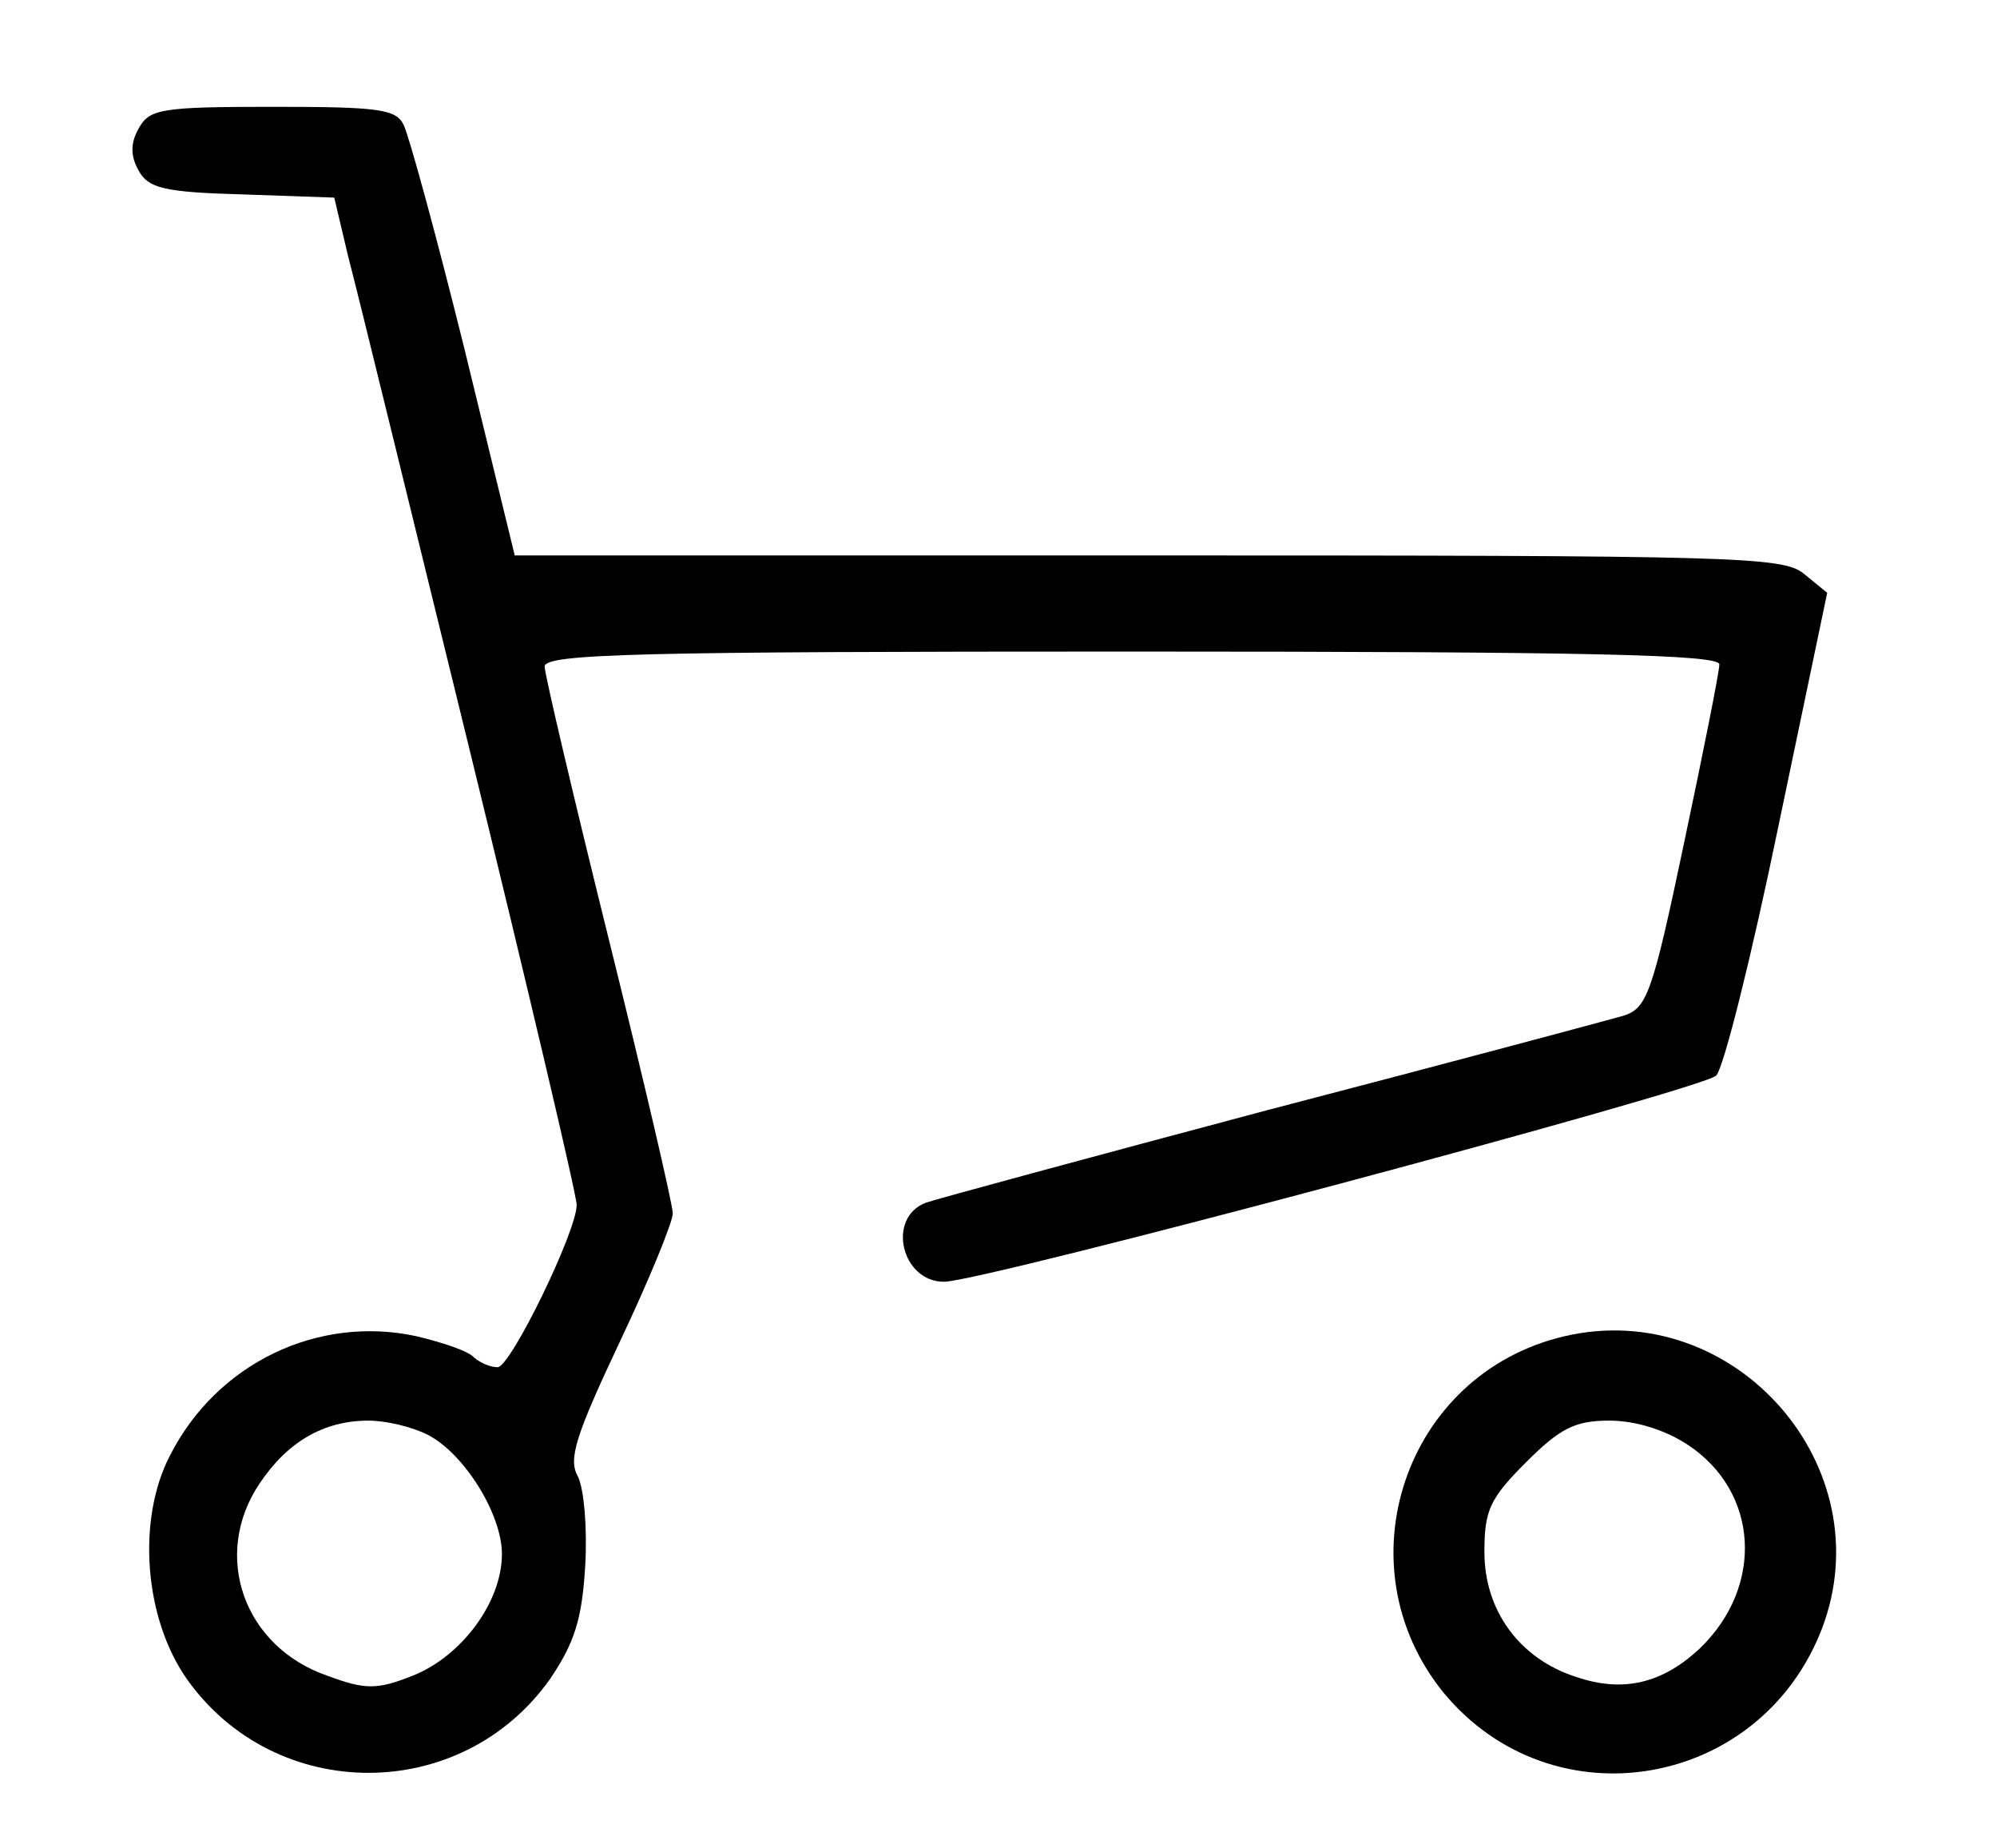 <?xml version="1.0" standalone="no"?>
<!DOCTYPE svg PUBLIC "-//W3C//DTD SVG 20010904//EN"
 "http://www.w3.org/TR/2001/REC-SVG-20010904/DTD/svg10.dtd">
<svg version="1.0" xmlns="http://www.w3.org/2000/svg"
 width="187pt" height="173pt" viewBox="0 0 187 173"
 preserveAspectRatio="xMidYMid meet">

<g transform="translate(0,173) scale(0.1,-0.1)"
fill="#000000" stroke="none">
<path d="M130 1610 c-8 -14 -8 -26 0 -40 9 -16 23 -20 97 -22 l86 -3 13 -55
c8 -30 59 -239 114 -463 55 -225 100 -416 100 -425 0 -25 -62 -152 -74 -152
-7 0 -16 4 -22 9 -5 6 -29 14 -54 20 -92 20 -187 -25 -231 -112 -31 -60 -24
-152 16 -209 83 -117 257 -117 340 0 23 34 30 56 33 106 2 35 -1 72 -7 84 -9
16 -2 38 39 125 28 59 50 113 50 121 0 8 -27 124 -60 257 -33 133 -60 248 -60
255 0 12 90 14 550 14 434 0 550 -3 550 -12 0 -7 -15 -82 -33 -167 -30 -143
-35 -155 -57 -162 -14 -4 -163 -44 -332 -88 -169 -45 -313 -84 -321 -87 -37
-14 -23 -74 17 -74 36 0 710 180 723 193 7 7 33 111 58 232 l46 220 -22 18
c-20 16 -64 17 -614 17 l-593 0 -47 193 c-26 105 -52 200 -57 210 -7 15 -24
17 -123 17 -104 0 -115 -2 -125 -20z m270 -1223 c34 -17 70 -74 70 -112 0 -45
-38 -96 -84 -114 -33 -13 -44 -13 -79 0 -79 27 -109 113 -64 180 26 39 60 59
102 59 17 0 41 -6 55 -13z"/>
<path d="M1465 479 c-150 -35 -210 -215 -113 -334 102 -123 296 -90 354 60 58
152 -82 311 -241 274z m116 -102 c66 -44 71 -132 11 -190 -35 -33 -72 -42
-116 -27 -53 17 -86 62 -86 117 0 39 5 50 39 84 32 32 46 39 78 39 25 0 53 -9
74 -23z"/>
</g>
</svg>
